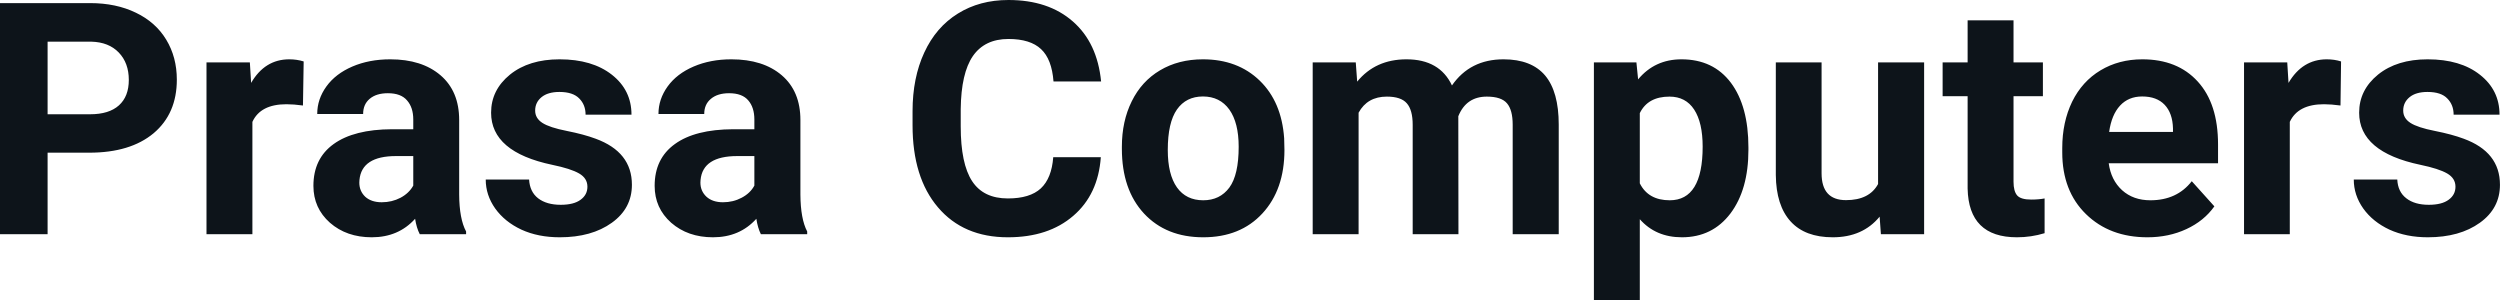 <svg fill="#0d141a" viewBox="0 0 177.003 21.248" height="100%" width="100%" xmlns="http://www.w3.org/2000/svg"><path preserveAspectRatio="none" d="M6.32 10.81L3.37 10.81L3.37 16.58L0 16.58L0 0.22L6.38 0.22Q8.22 0.22 9.62 0.90Q11.02 1.57 11.77 2.81Q12.52 4.05 12.52 5.64L12.52 5.64Q12.52 8.04 10.88 9.43Q9.23 10.81 6.32 10.81L6.32 10.81ZM3.37 2.95L3.37 8.09L6.38 8.09Q7.72 8.09 8.42 7.46Q9.12 6.83 9.12 5.66L9.12 5.66Q9.12 4.46 8.41 3.72Q7.70 2.98 6.46 2.95L6.46 2.95L3.37 2.95ZM21.50 4.35L21.45 7.47Q20.79 7.38 20.28 7.38L20.28 7.38Q18.44 7.38 17.87 8.63L17.87 8.63L17.87 16.58L14.62 16.58L14.62 4.42L17.69 4.42L17.78 5.87Q18.75 4.20 20.48 4.20L20.48 4.20Q21.02 4.20 21.50 4.35L21.50 4.35ZM33.00 16.58L29.72 16.58Q29.49 16.14 29.39 15.49L29.39 15.49Q28.21 16.80 26.32 16.80L26.32 16.80Q24.54 16.80 23.36 15.77Q22.19 14.73 22.19 13.16L22.19 13.16Q22.19 11.23 23.62 10.20Q25.06 9.16 27.76 9.15L27.76 9.15L29.26 9.15L29.26 8.46Q29.26 7.61 28.82 7.11Q28.39 6.60 27.46 6.60L27.46 6.60Q26.64 6.60 26.17 7.00Q25.71 7.39 25.71 8.07L25.71 8.07L22.46 8.07Q22.46 7.02 23.11 6.12Q23.76 5.22 24.95 4.71Q26.14 4.20 27.63 4.20L27.63 4.20Q29.87 4.20 31.19 5.33Q32.51 6.46 32.51 8.50L32.51 8.50L32.51 13.77Q32.52 15.50 33.00 16.39L33.00 16.39L33.00 16.58ZM27.03 14.32L27.03 14.32Q27.75 14.32 28.36 14.00Q28.96 13.68 29.26 13.14L29.26 13.14L29.26 11.05L28.04 11.05Q25.61 11.05 25.45 12.74L25.45 12.74L25.44 12.93Q25.44 13.53 25.86 13.93Q26.29 14.32 27.03 14.32ZM41.59 13.22L41.59 13.22Q41.59 12.62 41.00 12.28Q40.41 11.94 39.10 11.67L39.10 11.67Q34.77 10.76 34.77 7.98L34.77 7.98Q34.77 6.37 36.11 5.28Q37.45 4.20 39.62 4.20L39.62 4.20Q41.93 4.20 43.32 5.29Q44.71 6.38 44.71 8.12L44.71 8.12L41.46 8.12Q41.46 7.42 41.01 6.97Q40.56 6.51 39.61 6.51L39.61 6.51Q38.79 6.51 38.34 6.88Q37.89 7.25 37.89 7.83L37.89 7.83Q37.89 8.37 38.40 8.70Q38.91 9.03 40.13 9.27Q41.34 9.51 42.17 9.82L42.17 9.82Q44.74 10.76 44.74 13.08L44.74 13.08Q44.74 14.75 43.32 15.77Q41.89 16.80 39.63 16.80L39.63 16.80Q38.10 16.80 36.92 16.26Q35.74 15.71 35.06 14.76Q34.39 13.81 34.39 12.71L34.39 12.71L37.46 12.71Q37.51 13.58 38.10 14.04Q38.70 14.50 39.70 14.50L39.70 14.50Q40.63 14.50 41.11 14.14Q41.59 13.79 41.59 13.22ZM57.15 16.58L53.87 16.58Q53.65 16.14 53.55 15.49L53.55 15.49Q52.37 16.80 50.48 16.80L50.48 16.80Q48.70 16.80 47.52 15.77Q46.35 14.73 46.35 13.16L46.35 13.16Q46.35 11.23 47.78 10.20Q49.21 9.16 51.92 9.15L51.92 9.15L53.41 9.15L53.41 8.46Q53.41 7.61 52.98 7.11Q52.55 6.60 51.62 6.60L51.62 6.60Q50.80 6.60 50.33 7.00Q49.86 7.39 49.86 8.07L49.86 8.07L46.62 8.07Q46.62 7.02 47.27 6.12Q47.92 5.22 49.11 4.71Q50.30 4.20 51.78 4.20L51.78 4.20Q54.03 4.20 55.35 5.33Q56.67 6.46 56.67 8.50L56.67 8.50L56.67 13.77Q56.68 15.50 57.15 16.39L57.15 16.39L57.15 16.58ZM51.19 14.32L51.19 14.32Q51.91 14.32 52.51 14.00Q53.12 13.68 53.41 13.14L53.41 13.14L53.41 11.05L52.20 11.05Q49.76 11.05 49.60 12.74L49.60 12.74L49.59 12.93Q49.59 13.53 50.02 13.93Q50.45 14.32 51.19 14.32ZM74.57 11.13L77.94 11.13Q77.75 13.77 75.99 15.28Q74.23 16.80 71.36 16.80L71.36 16.80Q68.21 16.80 66.41 14.68Q64.61 12.57 64.61 8.87L64.61 8.87L64.61 7.87Q64.61 5.51 65.44 3.72Q66.27 1.92 67.82 0.96Q69.36 0 71.40 0L71.40 0Q74.23 0 75.96 1.52Q77.69 3.03 77.96 5.77L77.96 5.77L74.59 5.77Q74.47 4.19 73.71 3.48Q72.95 2.76 71.40 2.76L71.40 2.76Q69.72 2.76 68.88 3.97Q68.05 5.18 68.02 7.72L68.02 7.72L68.02 8.95Q68.02 11.60 68.83 12.83Q69.63 14.05 71.36 14.05L71.36 14.05Q72.92 14.05 73.69 13.34Q74.46 12.62 74.57 11.13L74.57 11.13ZM79.43 10.53L79.43 10.39Q79.43 8.58 80.13 7.17Q80.83 5.75 82.13 4.98Q83.44 4.20 85.17 4.20L85.17 4.20Q87.63 4.20 89.19 5.71Q90.74 7.21 90.92 9.79L90.92 9.79L90.94 10.62Q90.94 13.42 89.38 15.11Q87.82 16.80 85.19 16.80Q82.57 16.80 81.00 15.12Q79.43 13.43 79.43 10.53L79.43 10.53ZM82.68 10.62L82.68 10.62Q82.68 12.35 83.33 13.27Q83.98 14.18 85.19 14.18L85.19 14.18Q86.37 14.18 87.04 13.28Q87.70 12.38 87.70 10.39L87.70 10.39Q87.70 8.69 87.04 7.76Q86.37 6.83 85.17 6.83L85.17 6.83Q83.98 6.83 83.33 7.75Q82.68 8.68 82.68 10.62ZM92.94 4.42L95.99 4.42L96.09 5.78Q97.38 4.20 99.58 4.20L99.58 4.20Q101.93 4.20 102.80 6.05L102.80 6.05Q104.08 4.20 106.45 4.20L106.45 4.20Q108.43 4.20 109.40 5.35Q110.36 6.50 110.36 8.82L110.36 8.82L110.36 16.58L107.10 16.58L107.10 8.83Q107.10 7.79 106.70 7.32Q106.30 6.84 105.27 6.84L105.27 6.84Q103.81 6.84 103.25 8.23L103.25 8.23L103.26 16.58L100.02 16.58L100.02 8.84Q100.02 7.78 99.60 7.31Q99.19 6.84 98.19 6.84L98.19 6.84Q96.81 6.84 96.19 7.98L96.19 7.98L96.19 16.58L92.94 16.58L92.94 4.42ZM123.79 10.44L123.79 10.61Q123.79 13.42 122.52 15.11Q121.24 16.80 119.08 16.80L119.08 16.80Q117.23 16.80 116.10 15.52L116.10 15.52L116.10 21.25L112.85 21.25L112.85 4.42L115.86 4.42L115.98 5.62Q117.16 4.20 119.05 4.20L119.05 4.20Q121.30 4.20 122.55 5.86Q123.79 7.52 123.79 10.44L123.79 10.44ZM120.55 10.38L120.55 10.38Q120.55 8.68 119.95 7.76Q119.35 6.84 118.20 6.84L118.20 6.84Q116.67 6.84 116.10 8.01L116.10 8.01L116.10 12.98Q116.70 14.18 118.22 14.18L118.22 14.18Q120.55 14.18 120.55 10.38ZM133.17 16.58L133.08 15.34Q131.88 16.80 129.76 16.80L129.76 16.80Q127.80 16.80 126.78 15.68Q125.75 14.55 125.73 12.39L125.73 12.39L125.73 4.42L128.97 4.42L128.97 12.27Q128.97 14.17 130.70 14.17L130.70 14.17Q132.35 14.17 132.97 13.03L132.97 13.03L132.97 4.42L136.23 4.42L136.23 16.58L133.17 16.58ZM139.31 1.44L142.56 1.44L142.56 4.42L144.64 4.42L144.64 6.81L142.56 6.81L142.56 12.87Q142.56 13.54 142.82 13.84Q143.08 14.13 143.81 14.13L143.81 14.13Q144.35 14.13 144.76 14.05L144.76 14.05L144.76 16.51Q143.81 16.80 142.80 16.80L142.80 16.80Q139.38 16.80 139.31 13.35L139.31 13.35L139.31 6.81L137.54 6.81L137.54 4.42L139.31 4.42L139.31 1.44ZM152.04 16.80L152.04 16.80Q149.37 16.80 147.69 15.16Q146.01 13.52 146.01 10.79L146.01 10.79L146.01 10.48Q146.01 8.65 146.71 7.20Q147.42 5.76 148.72 4.98Q150.02 4.20 151.68 4.20L151.68 4.20Q154.17 4.20 155.60 5.77Q157.04 7.34 157.04 10.23L157.04 10.23L157.04 11.56L149.30 11.56Q149.46 12.75 150.25 13.47Q151.04 14.18 152.25 14.18L152.25 14.18Q154.13 14.18 155.18 12.83L155.18 12.83L156.78 14.61Q156.05 15.64 154.80 16.22Q153.55 16.80 152.04 16.80ZM151.67 6.83L151.67 6.83Q150.70 6.83 150.10 7.48Q149.50 8.13 149.33 9.34L149.33 9.34L153.85 9.34L153.85 9.09Q153.82 8.01 153.26 7.42Q152.70 6.83 151.67 6.83ZM165.75 4.35L165.71 7.47Q165.04 7.38 164.54 7.38L164.54 7.38Q162.70 7.38 162.12 8.63L162.12 8.63L162.12 16.58L158.88 16.58L158.88 4.42L161.94 4.42L162.03 5.87Q163.01 4.20 164.74 4.20L164.74 4.20Q165.28 4.20 165.75 4.35L165.75 4.35ZM173.85 13.22L173.85 13.22Q173.85 12.62 173.26 12.28Q172.67 11.94 171.37 11.67L171.37 11.67Q167.03 10.76 167.03 7.98L167.03 7.98Q167.03 6.37 168.37 5.28Q169.71 4.20 171.88 4.20L171.88 4.20Q174.20 4.20 175.58 5.29Q176.97 6.38 176.97 8.12L176.97 8.12L173.72 8.12Q173.72 7.42 173.27 6.97Q172.83 6.51 171.87 6.51L171.87 6.51Q171.05 6.51 170.60 6.88Q170.15 7.25 170.15 7.83L170.15 7.83Q170.15 8.37 170.66 8.70Q171.17 9.03 172.39 9.27Q173.60 9.51 174.43 9.82L174.43 9.82Q177.00 10.76 177.00 13.08L177.00 13.08Q177.00 14.75 175.58 15.77Q174.15 16.80 171.89 16.80L171.89 16.80Q170.37 16.80 169.18 16.26Q168.00 15.71 167.32 14.76Q166.65 13.81 166.65 12.71L166.65 12.71L169.73 12.71Q169.77 13.58 170.37 14.04Q170.96 14.50 171.96 14.50L171.96 14.50Q172.89 14.50 173.37 14.14Q173.85 13.79 173.85 13.22Z"></path></svg>